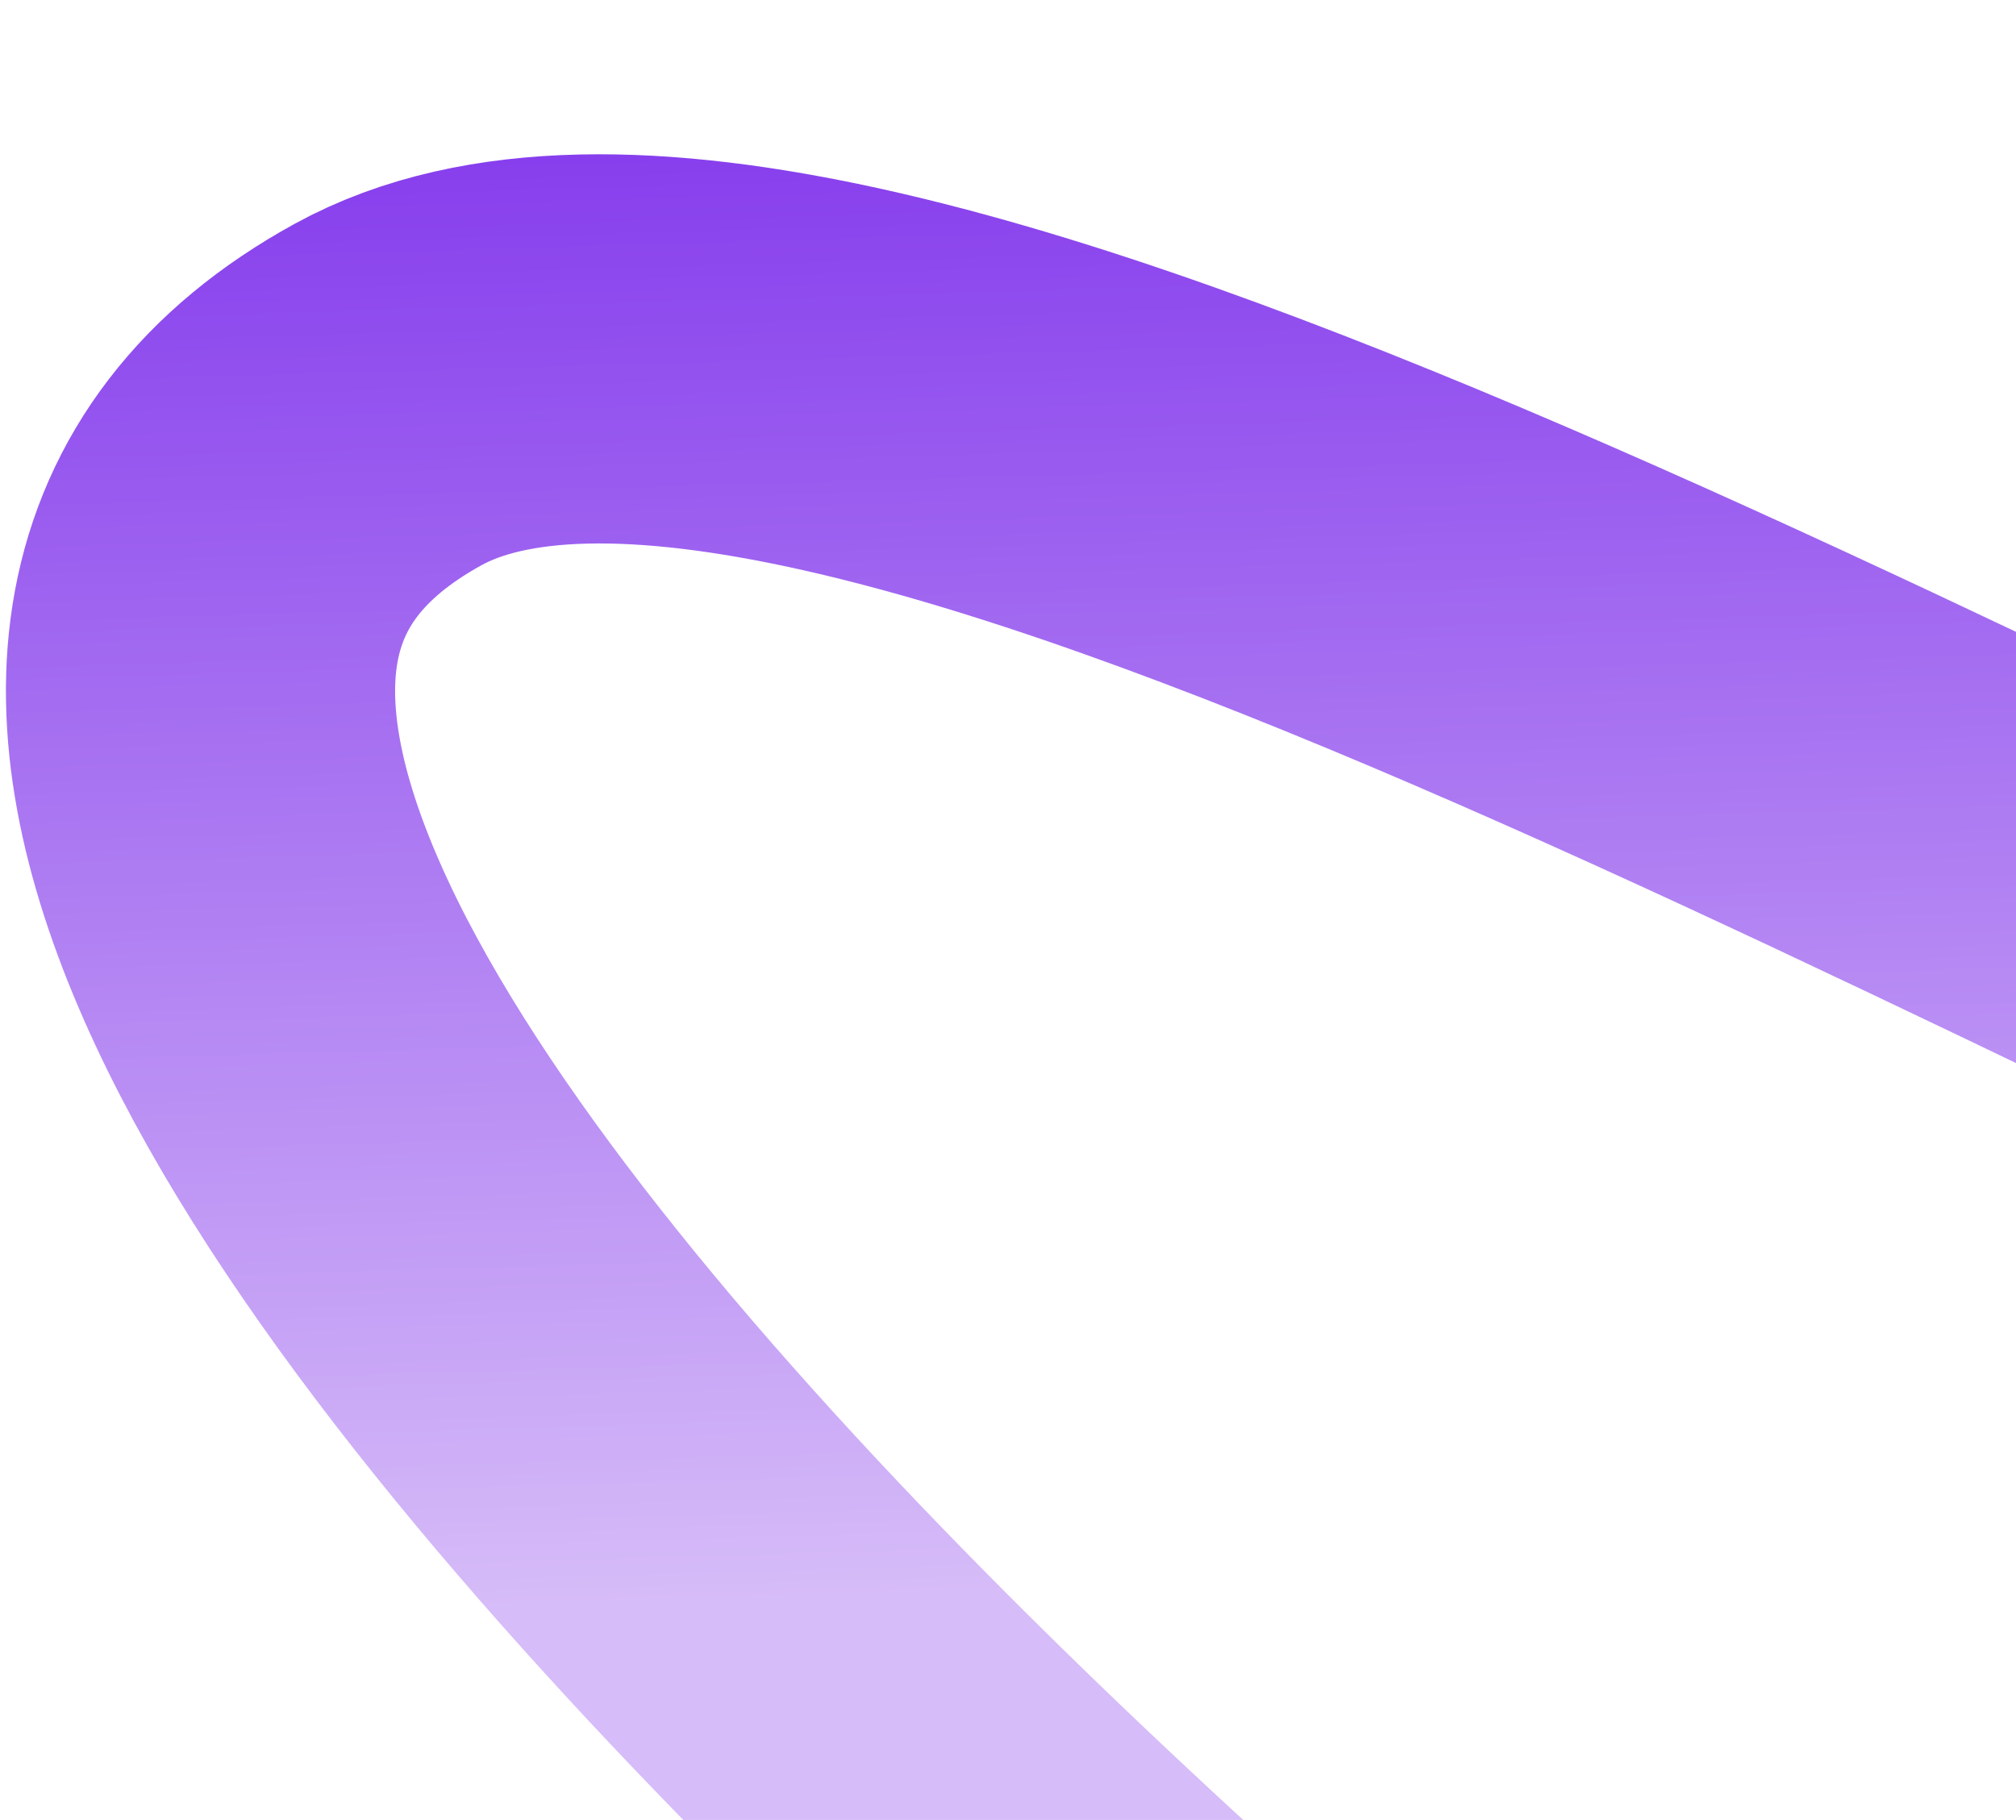<?xml version="1.0" encoding="UTF-8"?> <svg xmlns="http://www.w3.org/2000/svg" width="288" height="260" viewBox="0 0 288 260" fill="none"> <path d="M554.987 28.075C751.539 476.577 178.06 -11.099 55.411 56.375C-67.239 123.849 271.419 374 271.419 374" stroke="url(#paint0_linear_58_158)" stroke-width="55.598" stroke-linecap="round"></path> <defs> <linearGradient id="paint0_linear_58_158" x1="306.633" y1="-31.761" x2="314.109" y2="222.56" gradientUnits="userSpaceOnUse"> <stop stop-color="#7522EA"></stop> <stop offset="1" stop-color="#D6BCF8"></stop> </linearGradient> </defs> </svg> 
